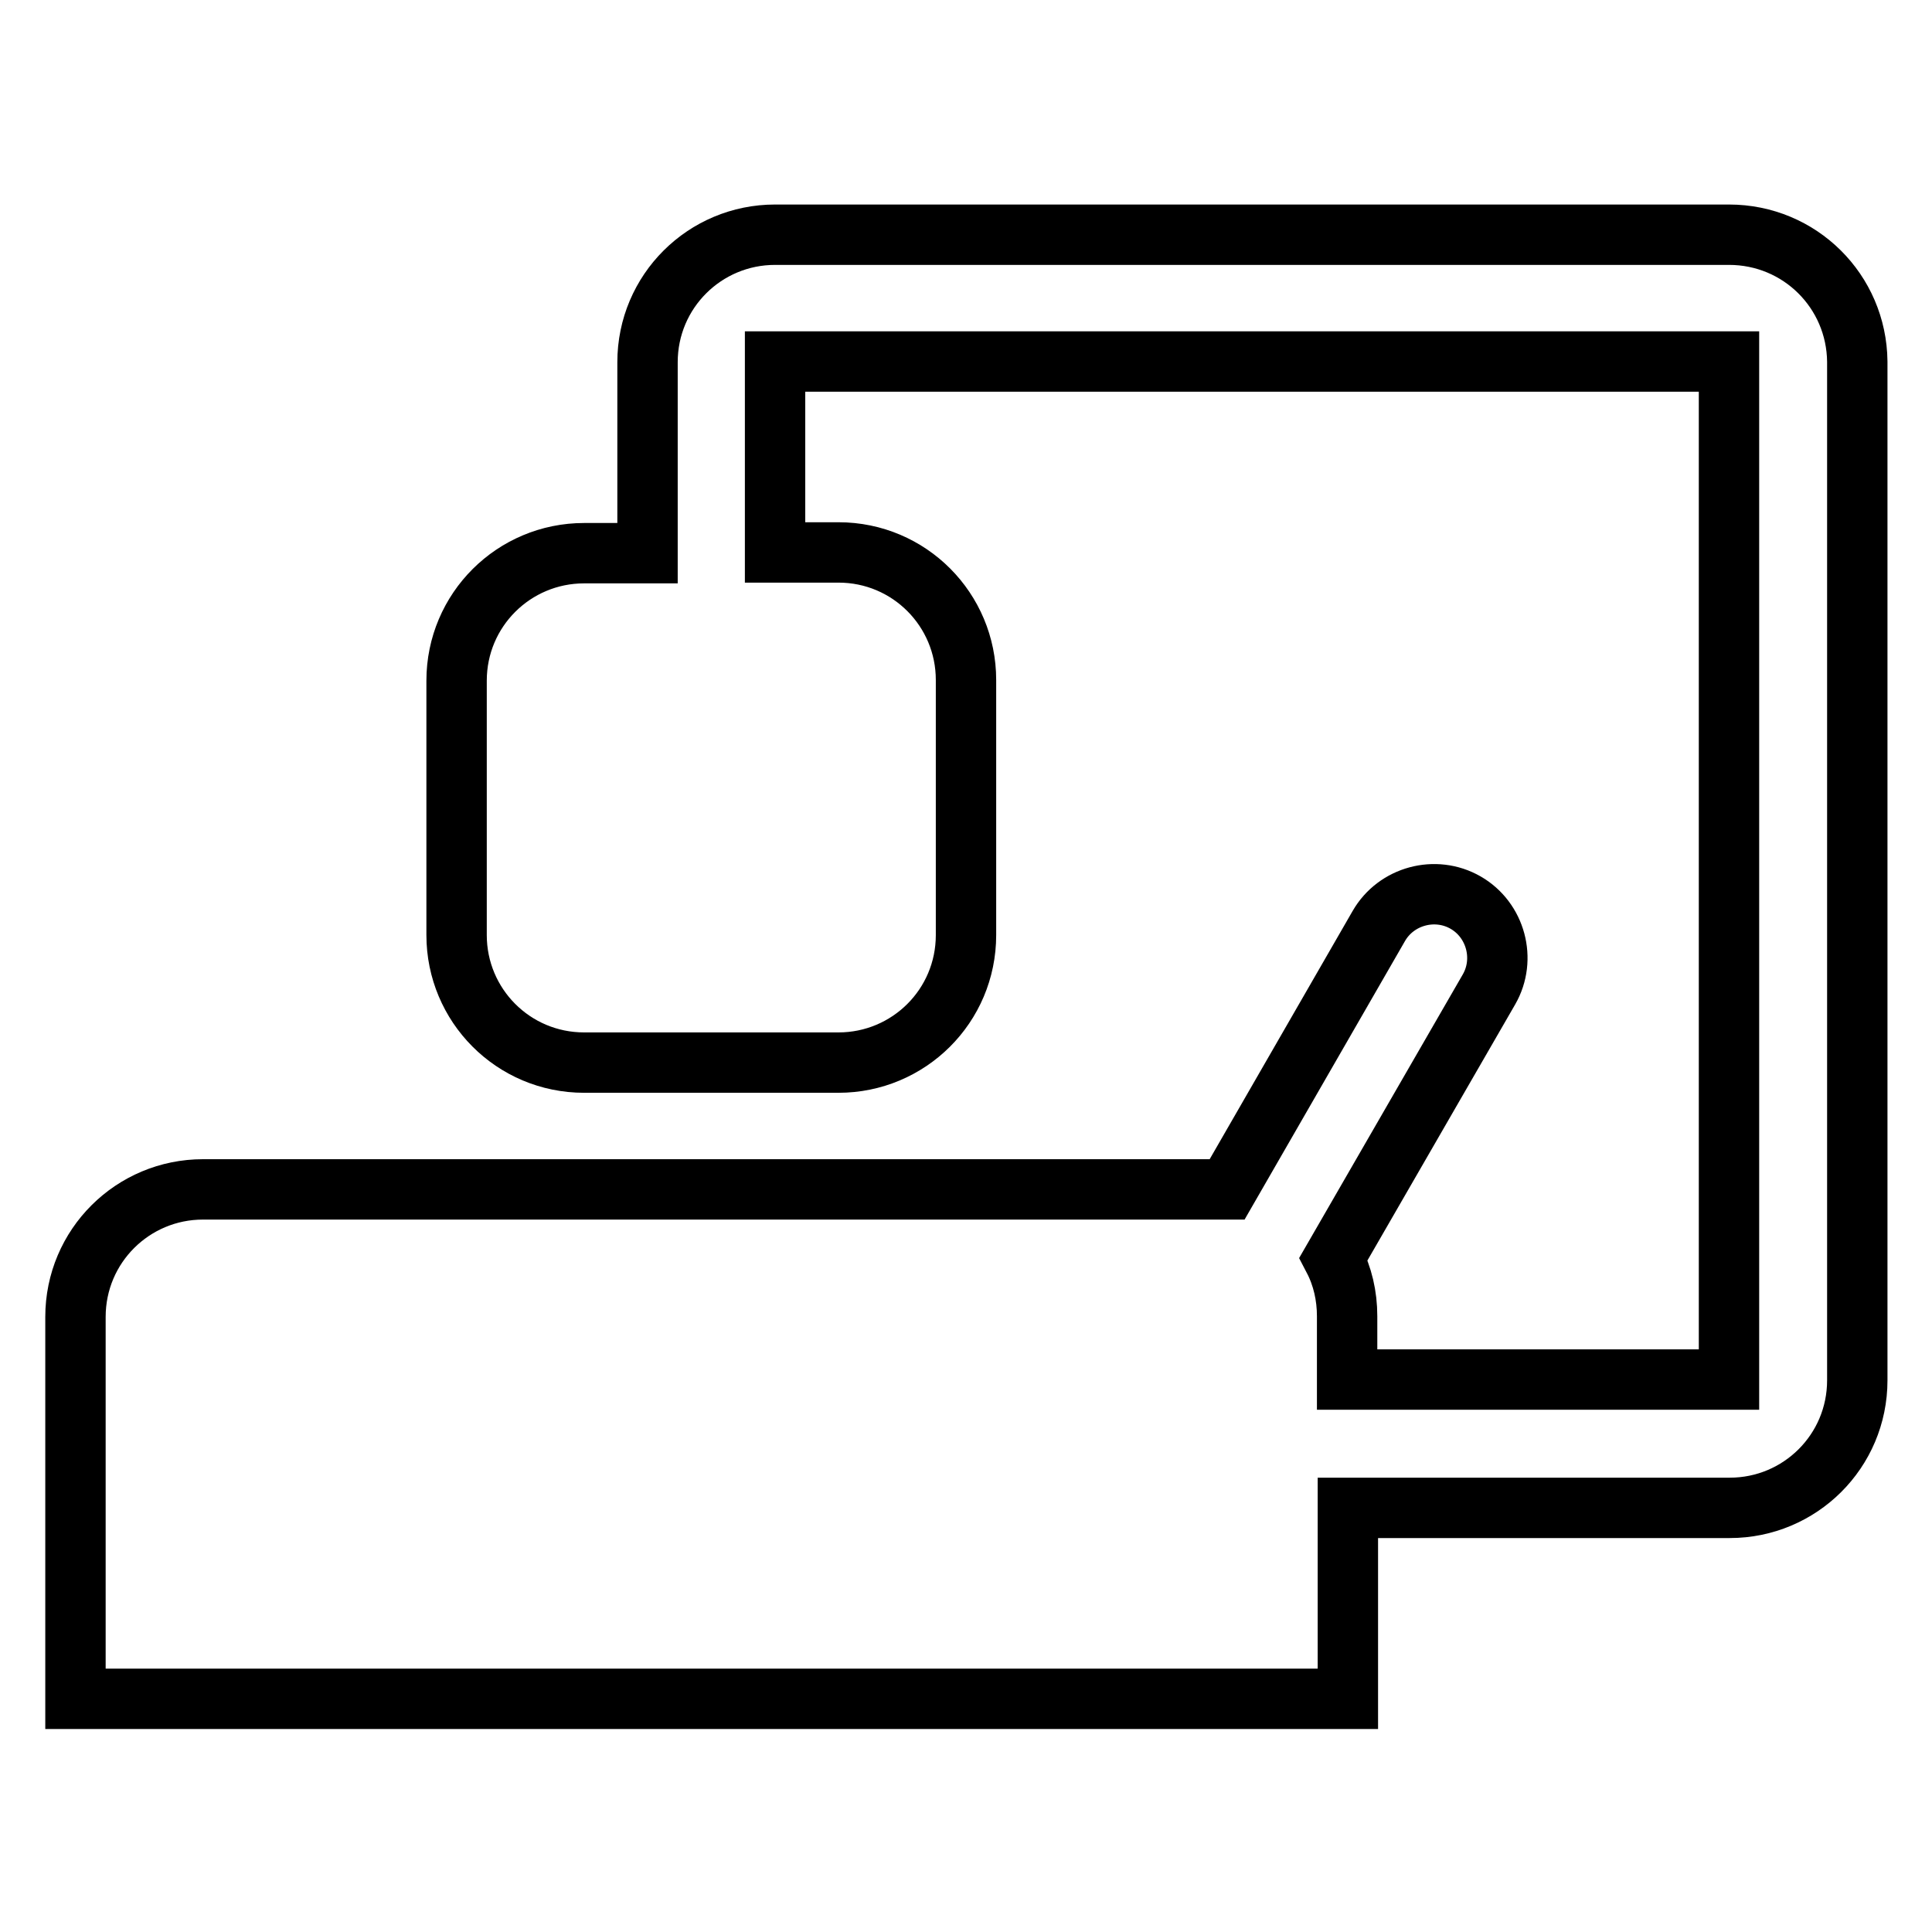 <?xml version="1.0" encoding="utf-8"?>
<!-- Svg Vector Icons : http://www.onlinewebfonts.com/icon -->
<!DOCTYPE svg PUBLIC "-//W3C//DTD SVG 1.1//EN" "http://www.w3.org/Graphics/SVG/1.1/DTD/svg11.dtd">
<svg version="1.1" xmlns="http://www.w3.org/2000/svg" xmlns:xlink="http://www.w3.org/1999/xlink" x="0px" y="0px" viewBox="0 0 256 256" enable-background="new 0 0 256 256" xml:space="preserve">
<g> <path stroke-width="8" fill-opacity="0" stroke="#000000"  d="M229.1,31.1H102.7c-9.3,0-16.9,7.5-16.9,16.9v25.3h-8.4c-9.3,0-16.9,7.5-16.9,16.9v33.7 c0,9.3,7.5,16.9,16.9,16.9h33.7c9.3,0,16.9-7.5,16.9-16.9V90.1c0-9.3-7.5-16.9-16.9-16.9h-8.4V47.9h126.4v134.9h-50.6v-8.4 c0-2.7-0.6-5.3-1.8-7.6l20.6-35.7c2.3-4,0.9-9.2-3.1-11.5c-4-2.3-9.2-0.9-11.5,3.1l-20.1,34.9c-0.3,0-0.6,0-0.9,0H26.9 c-9.3,0-16.9,7.5-16.9,16.9v50.6h168.6v-25.3h50.6c9.3,0,16.9-7.5,16.9-16.9V47.9C246,38.6,238.5,31.1,229.1,31.1z"/></g>
</svg>